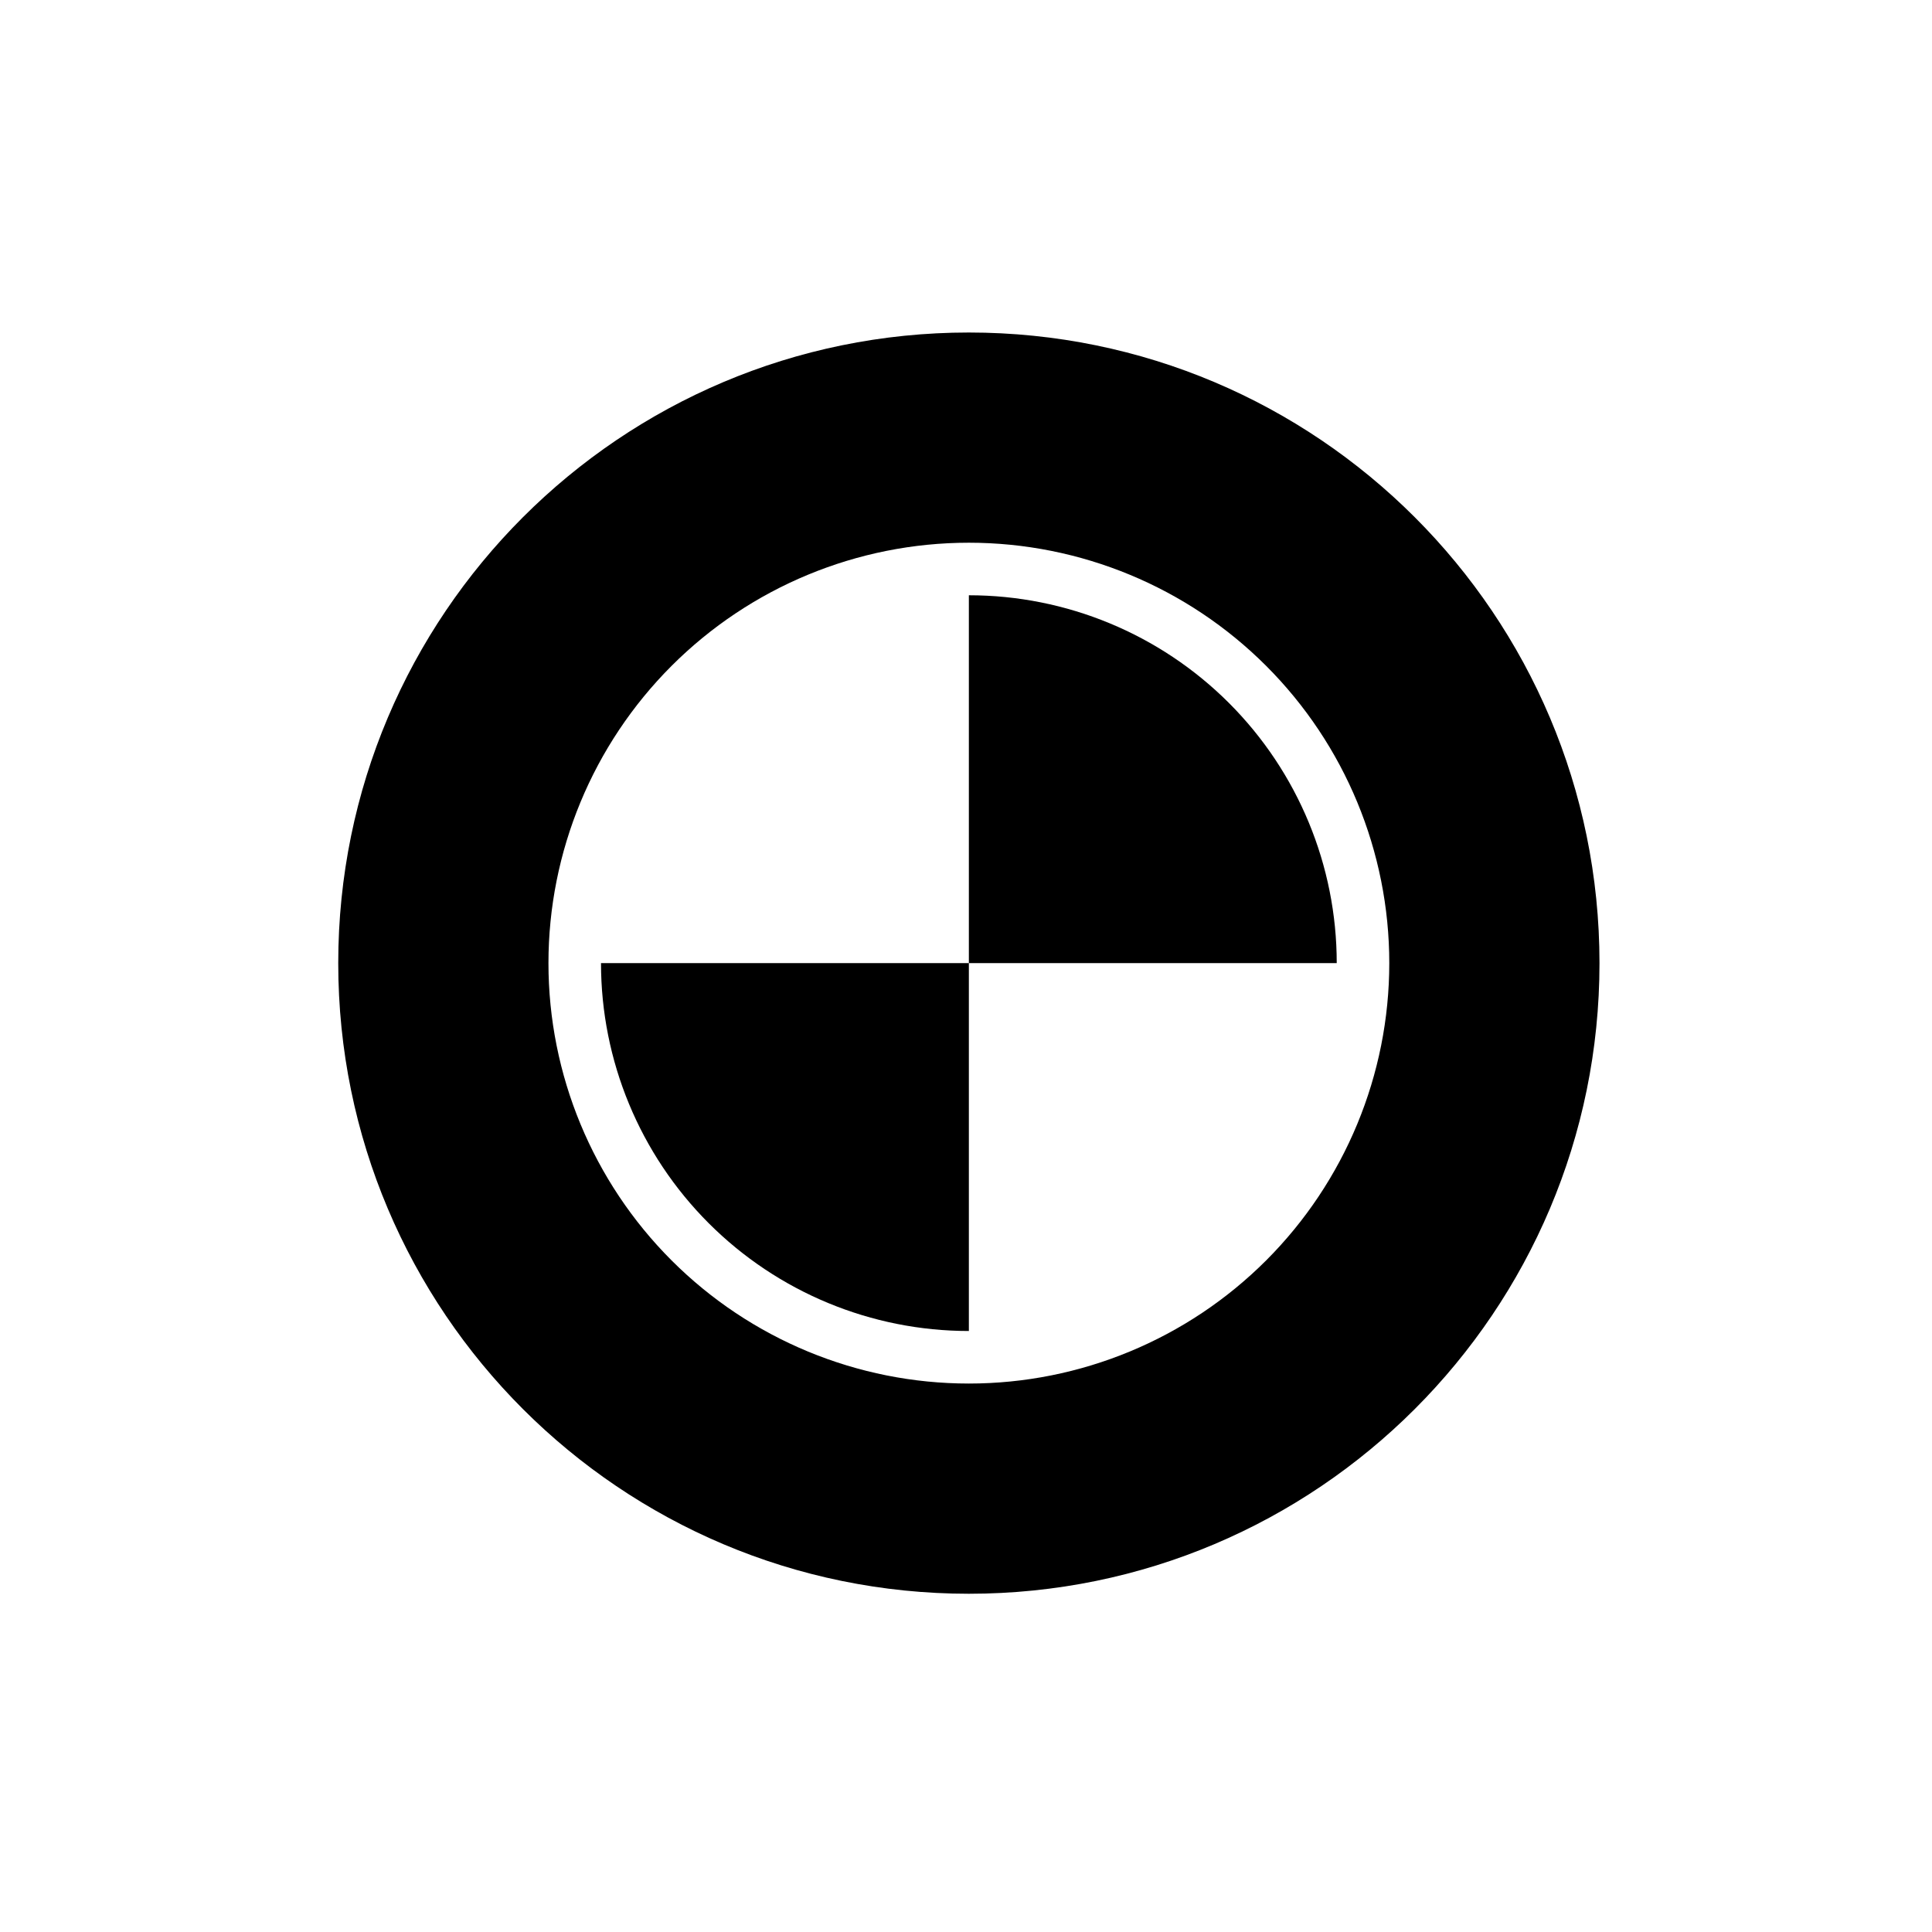 <svg width="337" height="337" viewBox="0 0 337 337" fill="none" xmlns="http://www.w3.org/2000/svg">
<path d="M169 58C229.747 58 279 107.253 279 168C279 228.748 229.747 278 169 278C108.243 278 59 228.757 59 168C59 107.253 108.243 58 169 58ZM169 241.333C188.449 241.333 207.102 233.607 220.854 219.855C234.607 206.102 242.333 187.449 242.333 168C242.333 148.551 234.607 129.898 220.854 116.146C207.102 102.393 188.449 94.667 169 94.667C149.551 94.667 130.898 102.393 117.145 116.146C103.393 129.898 95.667 148.551 95.667 168C95.667 187.449 103.393 206.102 117.145 219.855C130.898 233.607 149.551 241.333 169 241.333Z" fill="black"/>
<path d="M233.167 168H169V103.833C186.018 103.833 202.339 110.594 214.373 122.627C226.407 134.661 233.167 150.982 233.167 168ZM169 168V232.167C151.982 232.167 135.661 225.406 123.628 213.373C111.594 201.339 104.834 185.018 104.834 168H169Z" fill="black"/>
</svg>
